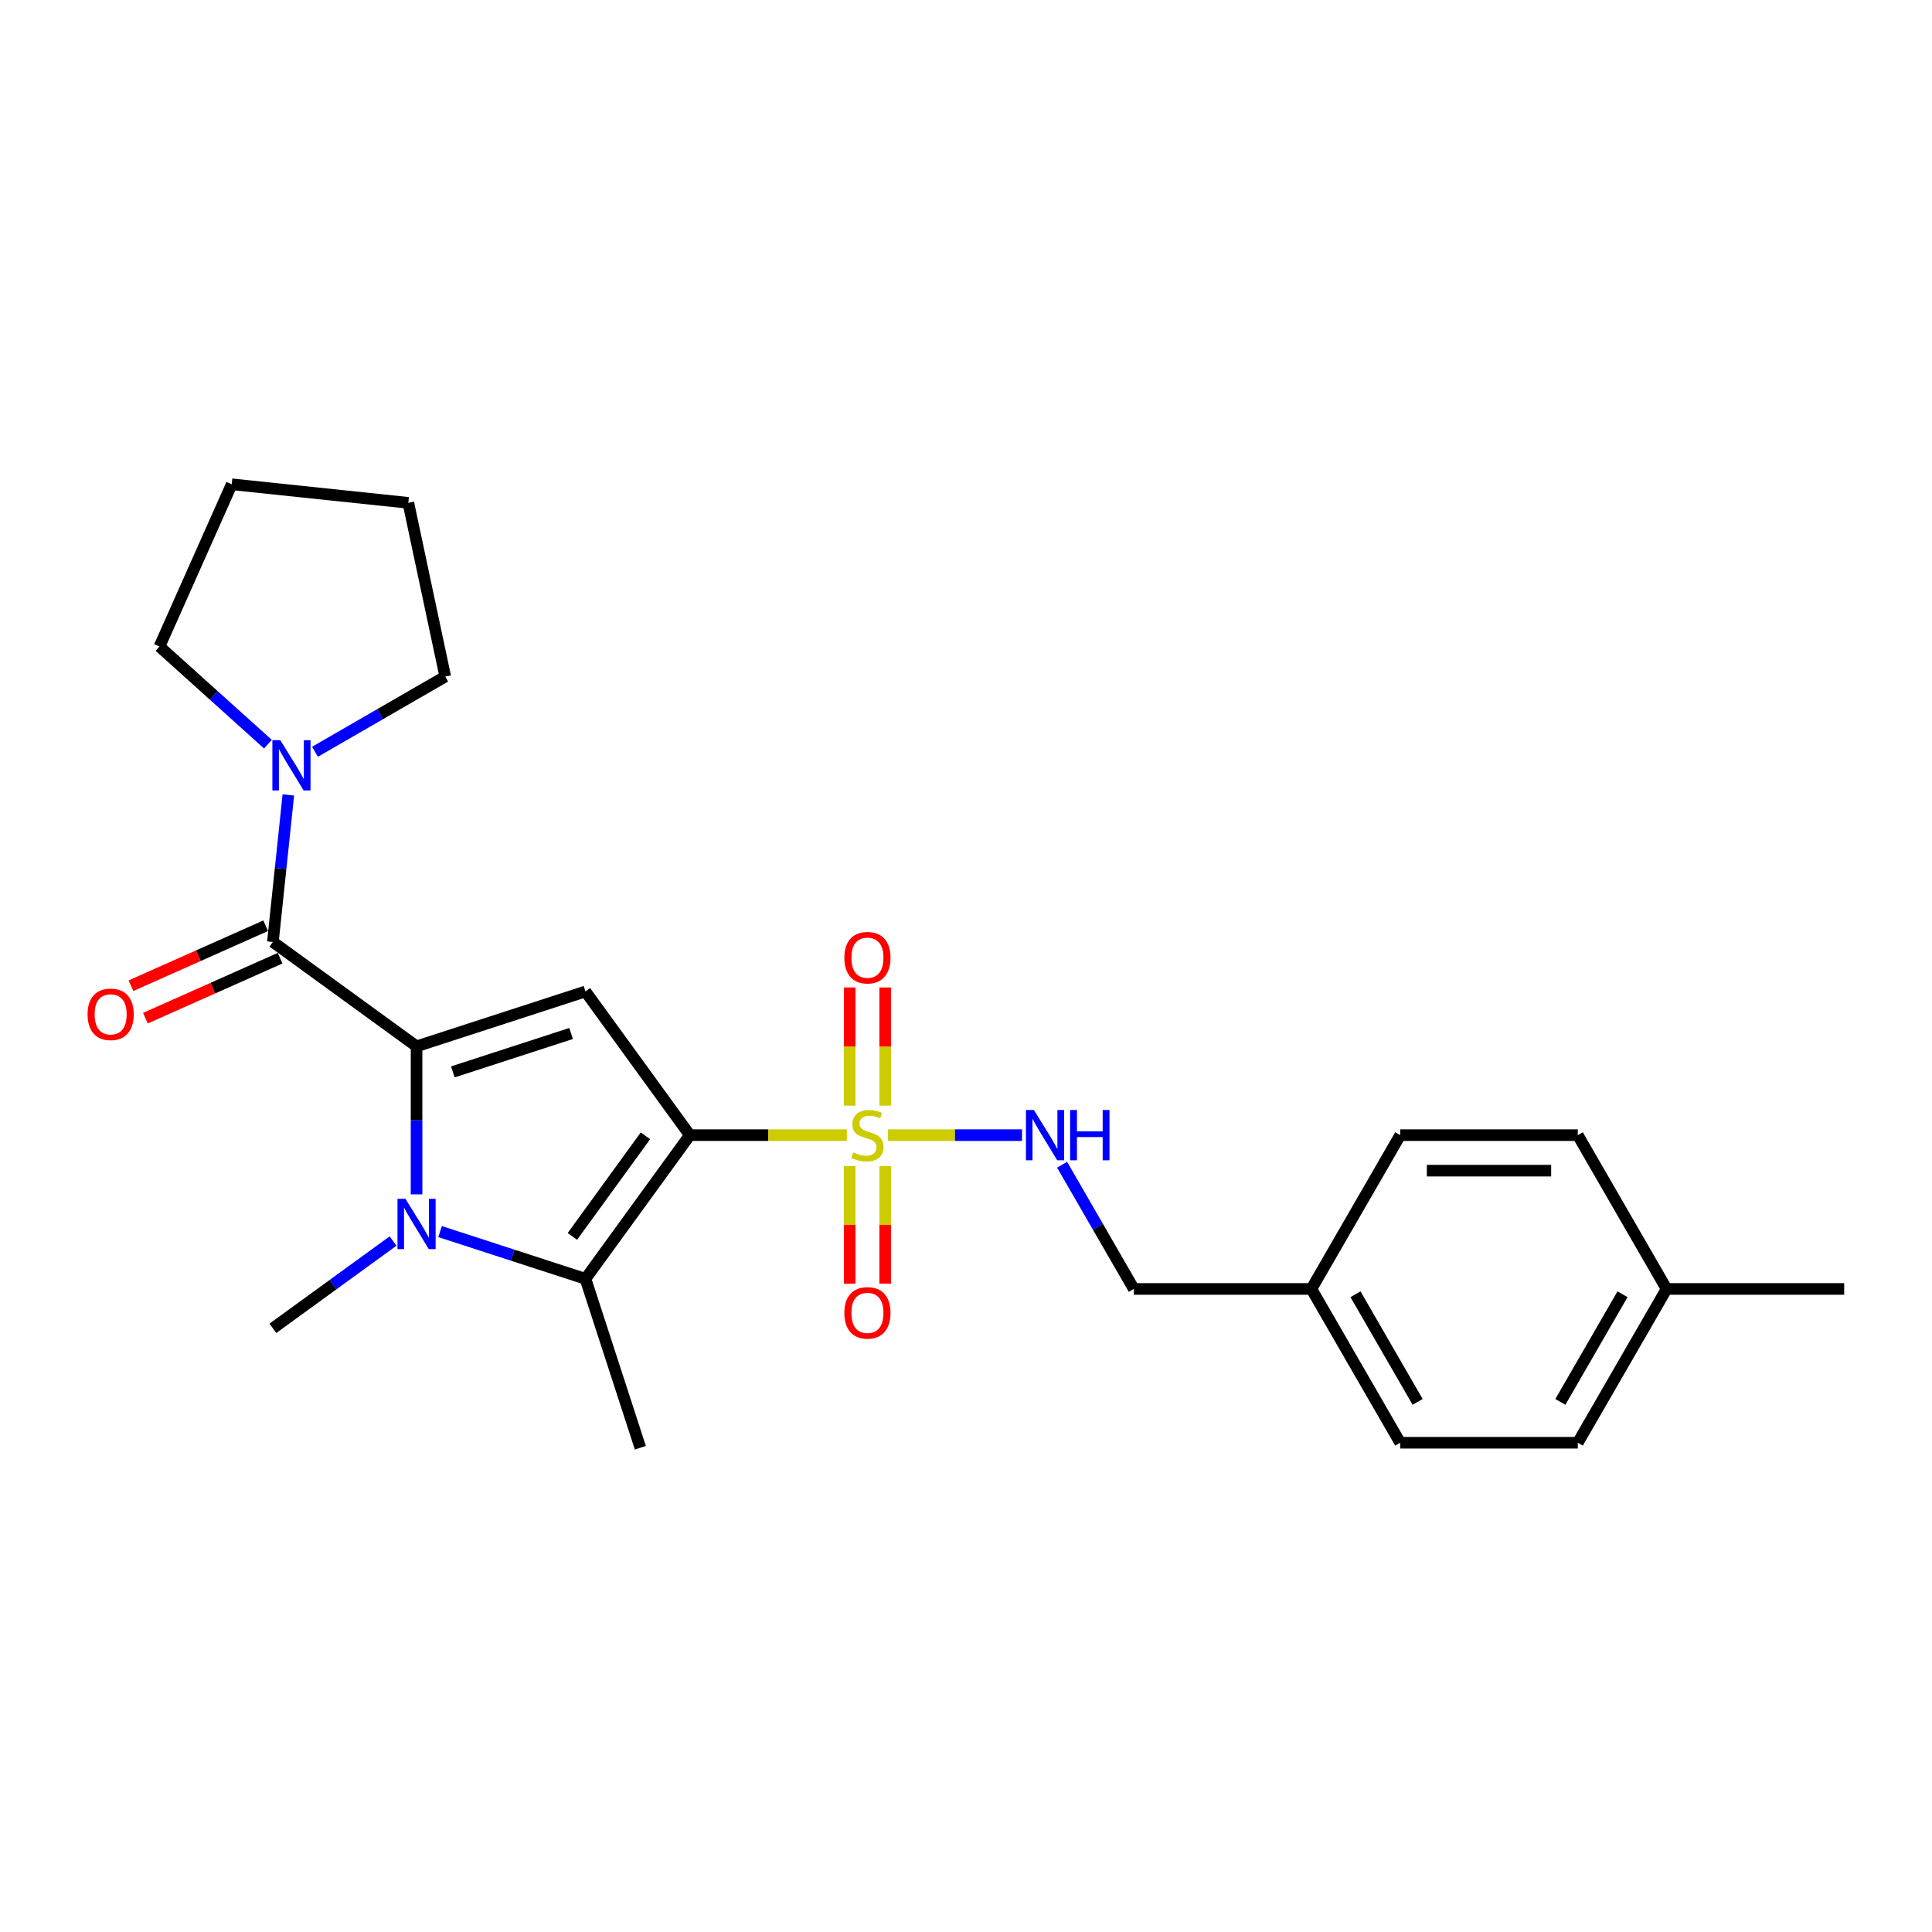 <?xml version='1.0' encoding='iso-8859-1'?>
<svg version='1.1' baseProfile='full'
              xmlns='http://www.w3.org/2000/svg'
                      xmlns:rdkit='http://www.rdkit.org/xml'
                      xmlns:xlink='http://www.w3.org/1999/xlink'
                  xml:space='preserve'
width='1000px' height='1000px' viewBox='0 0 1000 1000'>
<!-- END OF HEADER -->
<rect style='opacity:1.0;fill:#FFFFFF;stroke:none' width='1000' height='1000' x='0' y='0'> </rect>
<path class='bond-1' d='M 357.061,587.55 L 397.699,587.55' style='fill:none;fill-rule:evenodd;stroke:#000000;stroke-width:6px;stroke-linecap:butt;stroke-linejoin:miter;stroke-opacity:1' />
<path class='bond-1' d='M 397.699,587.55 L 438.337,587.55' style='fill:none;fill-rule:evenodd;stroke:#CCCC00;stroke-width:6px;stroke-linecap:butt;stroke-linejoin:miter;stroke-opacity:1' />
<path class='bond-3' d='M 357.061,587.55 L 303.032,513.185' style='fill:none;fill-rule:evenodd;stroke:#000000;stroke-width:6px;stroke-linecap:butt;stroke-linejoin:miter;stroke-opacity:1' />
<path class='bond-4' d='M 357.061,587.55 L 303.032,661.916' style='fill:none;fill-rule:evenodd;stroke:#000000;stroke-width:6px;stroke-linecap:butt;stroke-linejoin:miter;stroke-opacity:1' />
<path class='bond-4' d='M 334.084,587.899 L 296.263,639.955' style='fill:none;fill-rule:evenodd;stroke:#000000;stroke-width:6px;stroke-linecap:butt;stroke-linejoin:miter;stroke-opacity:1' />
<path class='bond-0' d='M 215.61,541.59 L 303.032,513.185' style='fill:none;fill-rule:evenodd;stroke:#000000;stroke-width:6px;stroke-linecap:butt;stroke-linejoin:miter;stroke-opacity:1' />
<path class='bond-0' d='M 234.404,554.814 L 295.599,534.93' style='fill:none;fill-rule:evenodd;stroke:#000000;stroke-width:6px;stroke-linecap:butt;stroke-linejoin:miter;stroke-opacity:1' />
<path class='bond-5' d='M 215.61,541.59 L 141.244,487.56' style='fill:none;fill-rule:evenodd;stroke:#000000;stroke-width:6px;stroke-linecap:butt;stroke-linejoin:miter;stroke-opacity:1' />
<path class='bond-25' d='M 215.61,541.59 L 215.61,579.893' style='fill:none;fill-rule:evenodd;stroke:#000000;stroke-width:6px;stroke-linecap:butt;stroke-linejoin:miter;stroke-opacity:1' />
<path class='bond-25' d='M 215.61,579.893 L 215.61,618.197' style='fill:none;fill-rule:evenodd;stroke:#0000FF;stroke-width:6px;stroke-linecap:butt;stroke-linejoin:miter;stroke-opacity:1' />
<path class='bond-7' d='M 459.626,587.55 L 494.312,587.55' style='fill:none;fill-rule:evenodd;stroke:#CCCC00;stroke-width:6px;stroke-linecap:butt;stroke-linejoin:miter;stroke-opacity:1' />
<path class='bond-7' d='M 494.312,587.55 L 528.998,587.55' style='fill:none;fill-rule:evenodd;stroke:#0000FF;stroke-width:6px;stroke-linecap:butt;stroke-linejoin:miter;stroke-opacity:1' />
<path class='bond-8' d='M 439.79,603.526 L 439.79,633.968' style='fill:none;fill-rule:evenodd;stroke:#CCCC00;stroke-width:6px;stroke-linecap:butt;stroke-linejoin:miter;stroke-opacity:1' />
<path class='bond-8' d='M 439.79,633.968 L 439.79,664.409' style='fill:none;fill-rule:evenodd;stroke:#FF0000;stroke-width:6px;stroke-linecap:butt;stroke-linejoin:miter;stroke-opacity:1' />
<path class='bond-8' d='M 458.174,603.526 L 458.174,633.968' style='fill:none;fill-rule:evenodd;stroke:#CCCC00;stroke-width:6px;stroke-linecap:butt;stroke-linejoin:miter;stroke-opacity:1' />
<path class='bond-8' d='M 458.174,633.968 L 458.174,664.409' style='fill:none;fill-rule:evenodd;stroke:#FF0000;stroke-width:6px;stroke-linecap:butt;stroke-linejoin:miter;stroke-opacity:1' />
<path class='bond-9' d='M 458.174,572.273 L 458.174,541.693' style='fill:none;fill-rule:evenodd;stroke:#CCCC00;stroke-width:6px;stroke-linecap:butt;stroke-linejoin:miter;stroke-opacity:1' />
<path class='bond-9' d='M 458.174,541.693 L 458.174,511.113' style='fill:none;fill-rule:evenodd;stroke:#FF0000;stroke-width:6px;stroke-linecap:butt;stroke-linejoin:miter;stroke-opacity:1' />
<path class='bond-9' d='M 439.79,572.273 L 439.79,541.693' style='fill:none;fill-rule:evenodd;stroke:#CCCC00;stroke-width:6px;stroke-linecap:butt;stroke-linejoin:miter;stroke-opacity:1' />
<path class='bond-9' d='M 439.79,541.693 L 439.79,511.113' style='fill:none;fill-rule:evenodd;stroke:#FF0000;stroke-width:6px;stroke-linecap:butt;stroke-linejoin:miter;stroke-opacity:1' />
<path class='bond-2' d='M 227.78,637.465 L 265.406,649.69' style='fill:none;fill-rule:evenodd;stroke:#0000FF;stroke-width:6px;stroke-linecap:butt;stroke-linejoin:miter;stroke-opacity:1' />
<path class='bond-2' d='M 265.406,649.69 L 303.032,661.916' style='fill:none;fill-rule:evenodd;stroke:#000000;stroke-width:6px;stroke-linecap:butt;stroke-linejoin:miter;stroke-opacity:1' />
<path class='bond-11' d='M 203.44,642.353 L 172.342,664.947' style='fill:none;fill-rule:evenodd;stroke:#0000FF;stroke-width:6px;stroke-linecap:butt;stroke-linejoin:miter;stroke-opacity:1' />
<path class='bond-11' d='M 172.342,664.947 L 141.244,687.54' style='fill:none;fill-rule:evenodd;stroke:#000000;stroke-width:6px;stroke-linecap:butt;stroke-linejoin:miter;stroke-opacity:1' />
<path class='bond-13' d='M 303.032,661.916 L 331.437,749.337' style='fill:none;fill-rule:evenodd;stroke:#000000;stroke-width:6px;stroke-linecap:butt;stroke-linejoin:miter;stroke-opacity:1' />
<path class='bond-6' d='M 141.244,487.56 L 145.244,449.509' style='fill:none;fill-rule:evenodd;stroke:#000000;stroke-width:6px;stroke-linecap:butt;stroke-linejoin:miter;stroke-opacity:1' />
<path class='bond-6' d='M 145.244,449.509 L 149.243,411.457' style='fill:none;fill-rule:evenodd;stroke:#0000FF;stroke-width:6px;stroke-linecap:butt;stroke-linejoin:miter;stroke-opacity:1' />
<path class='bond-10' d='M 137.506,479.163 L 102.643,494.685' style='fill:none;fill-rule:evenodd;stroke:#000000;stroke-width:6px;stroke-linecap:butt;stroke-linejoin:miter;stroke-opacity:1' />
<path class='bond-10' d='M 102.643,494.685 L 67.78,510.207' style='fill:none;fill-rule:evenodd;stroke:#FF0000;stroke-width:6px;stroke-linecap:butt;stroke-linejoin:miter;stroke-opacity:1' />
<path class='bond-10' d='M 144.983,495.958 L 110.12,511.48' style='fill:none;fill-rule:evenodd;stroke:#000000;stroke-width:6px;stroke-linecap:butt;stroke-linejoin:miter;stroke-opacity:1' />
<path class='bond-10' d='M 110.12,511.48 L 75.257,527.002' style='fill:none;fill-rule:evenodd;stroke:#FF0000;stroke-width:6px;stroke-linecap:butt;stroke-linejoin:miter;stroke-opacity:1' />
<path class='bond-20' d='M 138.682,385.185 L 110.612,359.911' style='fill:none;fill-rule:evenodd;stroke:#0000FF;stroke-width:6px;stroke-linecap:butt;stroke-linejoin:miter;stroke-opacity:1' />
<path class='bond-20' d='M 110.612,359.911 L 82.542,334.636' style='fill:none;fill-rule:evenodd;stroke:#000000;stroke-width:6px;stroke-linecap:butt;stroke-linejoin:miter;stroke-opacity:1' />
<path class='bond-21' d='M 163.023,389.117 L 196.741,369.65' style='fill:none;fill-rule:evenodd;stroke:#0000FF;stroke-width:6px;stroke-linecap:butt;stroke-linejoin:miter;stroke-opacity:1' />
<path class='bond-21' d='M 196.741,369.65 L 230.458,350.183' style='fill:none;fill-rule:evenodd;stroke:#000000;stroke-width:6px;stroke-linecap:butt;stroke-linejoin:miter;stroke-opacity:1' />
<path class='bond-12' d='M 549.744,602.864 L 568.303,635.01' style='fill:none;fill-rule:evenodd;stroke:#0000FF;stroke-width:6px;stroke-linecap:butt;stroke-linejoin:miter;stroke-opacity:1' />
<path class='bond-12' d='M 568.303,635.01 L 586.863,667.156' style='fill:none;fill-rule:evenodd;stroke:#000000;stroke-width:6px;stroke-linecap:butt;stroke-linejoin:miter;stroke-opacity:1' />
<path class='bond-14' d='M 586.863,667.156 L 678.783,667.156' style='fill:none;fill-rule:evenodd;stroke:#000000;stroke-width:6px;stroke-linecap:butt;stroke-linejoin:miter;stroke-opacity:1' />
<path class='bond-16' d='M 678.783,667.156 L 724.744,587.55' style='fill:none;fill-rule:evenodd;stroke:#000000;stroke-width:6px;stroke-linecap:butt;stroke-linejoin:miter;stroke-opacity:1' />
<path class='bond-17' d='M 678.783,667.156 L 724.744,746.762' style='fill:none;fill-rule:evenodd;stroke:#000000;stroke-width:6px;stroke-linecap:butt;stroke-linejoin:miter;stroke-opacity:1' />
<path class='bond-17' d='M 701.599,669.905 L 733.771,725.629' style='fill:none;fill-rule:evenodd;stroke:#000000;stroke-width:6px;stroke-linecap:butt;stroke-linejoin:miter;stroke-opacity:1' />
<path class='bond-15' d='M 862.625,667.156 L 816.664,746.762' style='fill:none;fill-rule:evenodd;stroke:#000000;stroke-width:6px;stroke-linecap:butt;stroke-linejoin:miter;stroke-opacity:1' />
<path class='bond-15' d='M 839.81,669.905 L 807.637,725.629' style='fill:none;fill-rule:evenodd;stroke:#000000;stroke-width:6px;stroke-linecap:butt;stroke-linejoin:miter;stroke-opacity:1' />
<path class='bond-22' d='M 862.625,667.156 L 954.545,667.156' style='fill:none;fill-rule:evenodd;stroke:#000000;stroke-width:6px;stroke-linecap:butt;stroke-linejoin:miter;stroke-opacity:1' />
<path class='bond-27' d='M 862.625,667.156 L 816.664,587.55' style='fill:none;fill-rule:evenodd;stroke:#000000;stroke-width:6px;stroke-linecap:butt;stroke-linejoin:miter;stroke-opacity:1' />
<path class='bond-18' d='M 724.744,587.55 L 816.664,587.55' style='fill:none;fill-rule:evenodd;stroke:#000000;stroke-width:6px;stroke-linecap:butt;stroke-linejoin:miter;stroke-opacity:1' />
<path class='bond-18' d='M 738.532,605.934 L 802.876,605.934' style='fill:none;fill-rule:evenodd;stroke:#000000;stroke-width:6px;stroke-linecap:butt;stroke-linejoin:miter;stroke-opacity:1' />
<path class='bond-19' d='M 724.744,746.762 L 816.664,746.762' style='fill:none;fill-rule:evenodd;stroke:#000000;stroke-width:6px;stroke-linecap:butt;stroke-linejoin:miter;stroke-opacity:1' />
<path class='bond-24' d='M 82.542,334.636 L 119.93,250.663' style='fill:none;fill-rule:evenodd;stroke:#000000;stroke-width:6px;stroke-linecap:butt;stroke-linejoin:miter;stroke-opacity:1' />
<path class='bond-23' d='M 230.458,350.183 L 211.347,260.271' style='fill:none;fill-rule:evenodd;stroke:#000000;stroke-width:6px;stroke-linecap:butt;stroke-linejoin:miter;stroke-opacity:1' />
<path class='bond-26' d='M 211.347,260.271 L 119.93,250.663' style='fill:none;fill-rule:evenodd;stroke:#000000;stroke-width:6px;stroke-linecap:butt;stroke-linejoin:miter;stroke-opacity:1' />
<path  class='atom-2' d='M 441.628 596.485
Q 441.922 596.595, 443.136 597.11
Q 444.349 597.625, 445.673 597.956
Q 447.033 598.25, 448.357 598.25
Q 450.82 598.25, 452.254 597.073
Q 453.688 595.86, 453.688 593.764
Q 453.688 592.33, 452.953 591.448
Q 452.254 590.565, 451.151 590.087
Q 450.048 589.609, 448.21 589.058
Q 445.893 588.359, 444.496 587.697
Q 443.136 587.036, 442.143 585.638
Q 441.187 584.241, 441.187 581.888
Q 441.187 578.616, 443.393 576.593
Q 445.636 574.571, 450.048 574.571
Q 453.063 574.571, 456.483 576.005
L 455.637 578.836
Q 452.512 577.549, 450.158 577.549
Q 447.621 577.549, 446.224 578.616
Q 444.827 579.645, 444.864 581.447
Q 444.864 582.844, 445.562 583.69
Q 446.298 584.535, 447.327 585.013
Q 448.394 585.491, 450.158 586.043
Q 452.512 586.778, 453.909 587.514
Q 455.306 588.249, 456.299 589.756
Q 457.328 591.227, 457.328 593.764
Q 457.328 597.367, 454.902 599.316
Q 452.512 601.228, 448.504 601.228
Q 446.187 601.228, 444.423 600.713
Q 442.694 600.235, 440.635 599.39
L 441.628 596.485
' fill='#CCCC00'/>
<path  class='atom-3' d='M 209.856 620.495
L 218.386 634.283
Q 219.232 635.643, 220.592 638.107
Q 221.952 640.57, 222.026 640.717
L 222.026 620.495
L 225.482 620.495
L 225.482 646.527
L 221.916 646.527
L 212.76 631.452
Q 211.694 629.687, 210.554 627.664
Q 209.451 625.642, 209.12 625.017
L 209.12 646.527
L 205.738 646.527
L 205.738 620.495
L 209.856 620.495
' fill='#0000FF'/>
<path  class='atom-7' d='M 145.099 383.127
L 153.629 396.915
Q 154.474 398.276, 155.835 400.739
Q 157.195 403.203, 157.269 403.35
L 157.269 383.127
L 160.725 383.127
L 160.725 409.159
L 157.159 409.159
L 148.003 394.084
Q 146.937 392.319, 145.797 390.297
Q 144.694 388.275, 144.363 387.65
L 144.363 409.159
L 140.981 409.159
L 140.981 383.127
L 145.099 383.127
' fill='#0000FF'/>
<path  class='atom-8' d='M 535.148 574.534
L 543.678 588.322
Q 544.524 589.683, 545.885 592.146
Q 547.245 594.61, 547.319 594.757
L 547.319 574.534
L 550.775 574.534
L 550.775 600.566
L 547.208 600.566
L 538.053 585.491
Q 536.987 583.726, 535.847 581.704
Q 534.744 579.682, 534.413 579.057
L 534.413 600.566
L 531.03 600.566
L 531.03 574.534
L 535.148 574.534
' fill='#0000FF'/>
<path  class='atom-8' d='M 553.9 574.534
L 557.43 574.534
L 557.43 585.602
L 570.74 585.602
L 570.74 574.534
L 574.27 574.534
L 574.27 600.566
L 570.74 600.566
L 570.74 588.543
L 557.43 588.543
L 557.43 600.566
L 553.9 600.566
L 553.9 574.534
' fill='#0000FF'/>
<path  class='atom-9' d='M 437.032 679.544
Q 437.032 673.294, 440.121 669.801
Q 443.209 666.308, 448.982 666.308
Q 454.754 666.308, 457.843 669.801
Q 460.932 673.294, 460.932 679.544
Q 460.932 685.869, 457.806 689.472
Q 454.681 693.038, 448.982 693.038
Q 443.246 693.038, 440.121 689.472
Q 437.032 685.905, 437.032 679.544
M 448.982 690.097
Q 452.953 690.097, 455.085 687.45
Q 457.255 684.766, 457.255 679.544
Q 457.255 674.434, 455.085 671.86
Q 452.953 669.249, 448.982 669.249
Q 445.011 669.249, 442.842 671.823
Q 440.709 674.397, 440.709 679.544
Q 440.709 684.802, 442.842 687.45
Q 445.011 690.097, 448.982 690.097
' fill='#FF0000'/>
<path  class='atom-10' d='M 437.032 495.703
Q 437.032 489.453, 440.121 485.96
Q 443.209 482.467, 448.982 482.467
Q 454.754 482.467, 457.843 485.96
Q 460.932 489.453, 460.932 495.703
Q 460.932 502.027, 457.806 505.631
Q 454.681 509.197, 448.982 509.197
Q 443.246 509.197, 440.121 505.631
Q 437.032 502.064, 437.032 495.703
M 448.982 506.256
Q 452.953 506.256, 455.085 503.608
Q 457.255 500.924, 457.255 495.703
Q 457.255 490.592, 455.085 488.019
Q 452.953 485.408, 448.982 485.408
Q 445.011 485.408, 442.842 487.982
Q 440.709 490.556, 440.709 495.703
Q 440.709 500.961, 442.842 503.608
Q 445.011 506.256, 448.982 506.256
' fill='#FF0000'/>
<path  class='atom-11' d='M 45.321 525.021
Q 45.321 518.771, 48.41 515.278
Q 51.498 511.785, 57.271 511.785
Q 63.043 511.785, 66.132 515.278
Q 69.22 518.771, 69.22 525.021
Q 69.22 531.346, 66.095 534.949
Q 62.97 538.515, 57.271 538.515
Q 51.535 538.515, 48.41 534.949
Q 45.321 531.382, 45.321 525.021
M 57.271 535.574
Q 61.242 535.574, 63.374 532.927
Q 65.544 530.242, 65.544 525.021
Q 65.544 519.911, 63.374 517.337
Q 61.242 514.726, 57.271 514.726
Q 53.3 514.726, 51.13 517.3
Q 48.998 519.874, 48.998 525.021
Q 48.998 530.279, 51.13 532.927
Q 53.3 535.574, 57.271 535.574
' fill='#FF0000'/>
</svg>
